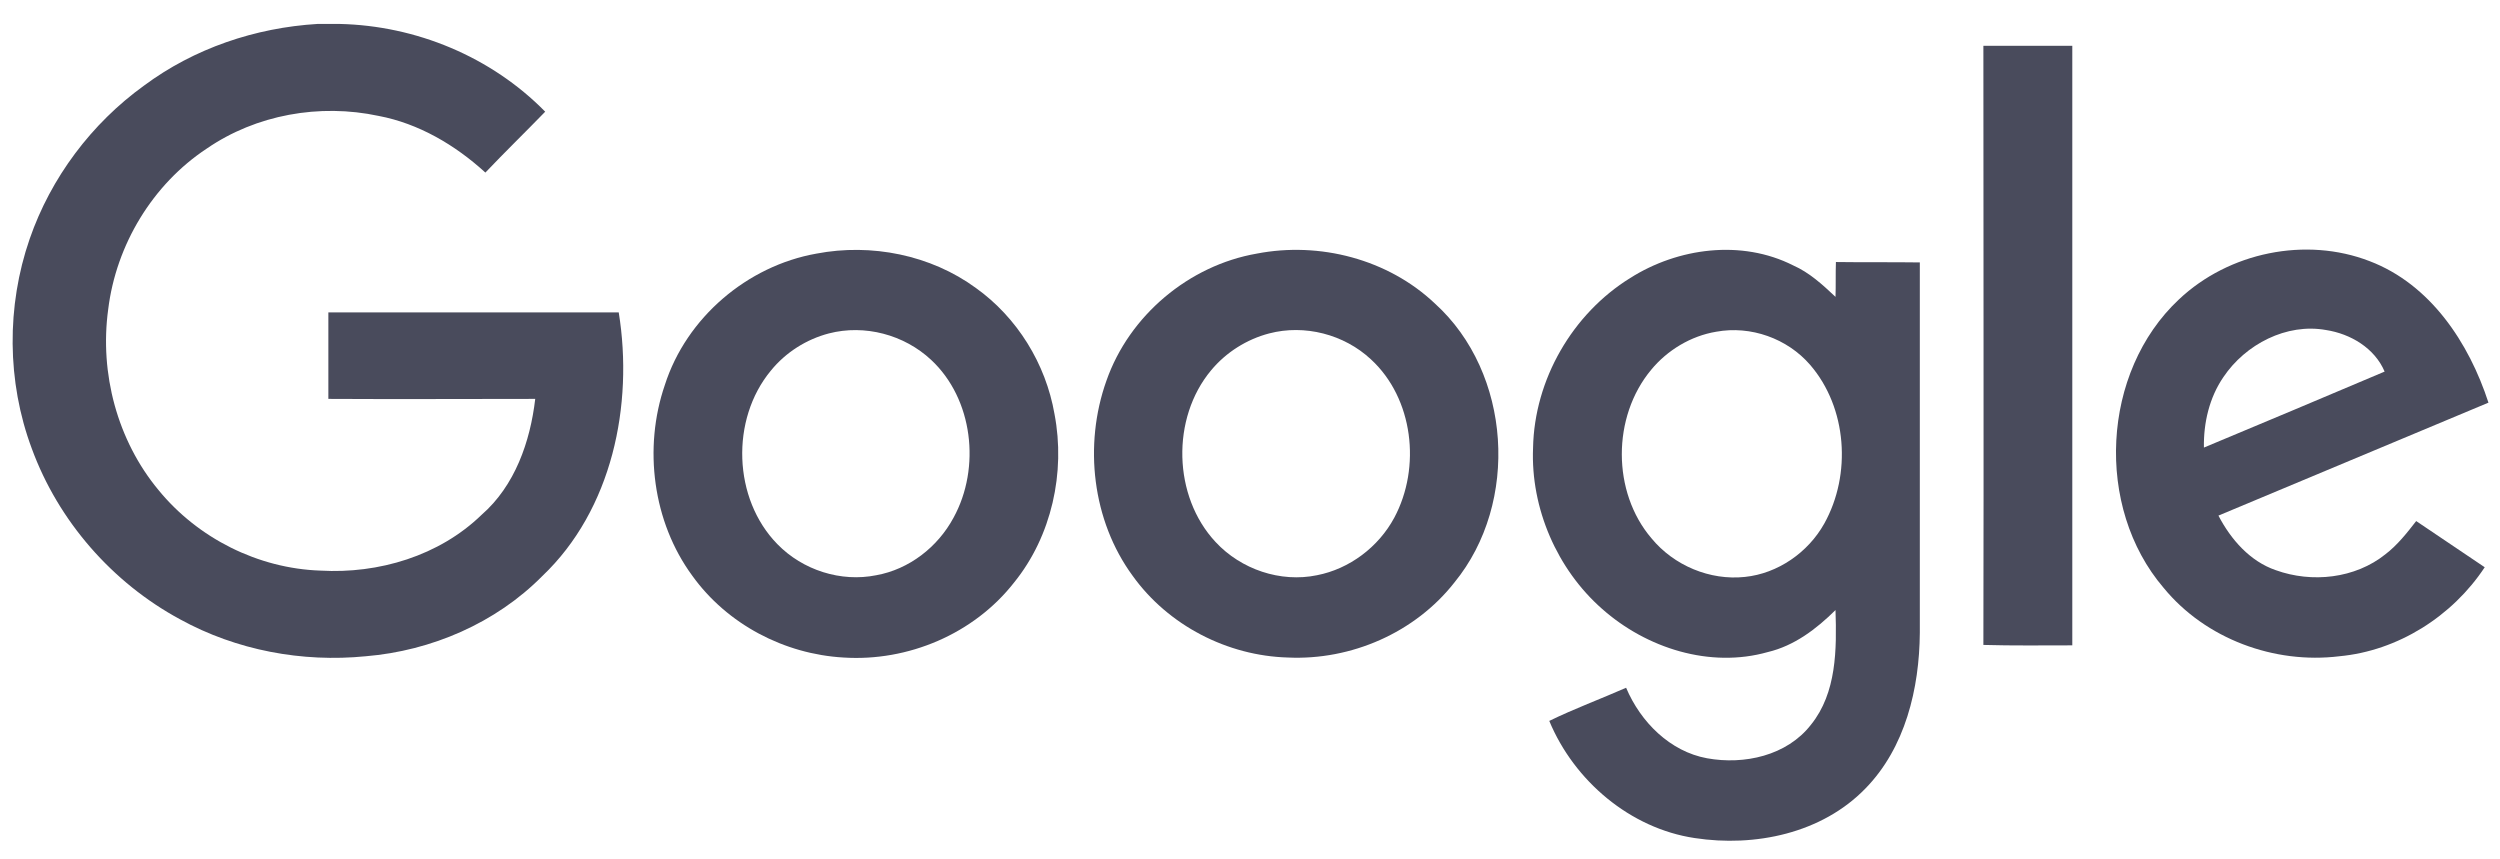 <svg width="99" height="34" viewBox="0 0 99 34" fill="none" xmlns="http://www.w3.org/2000/svg">
<path d="M12.575 0.948H13.447C16.474 1.015 19.451 2.245 21.59 4.423C20.8 5.238 19.994 6.02 19.221 6.834C18.02 5.737 16.573 4.889 14.993 4.59C12.657 4.091 10.14 4.54 8.183 5.887C6.044 7.3 4.597 9.694 4.284 12.254C3.939 14.782 4.646 17.442 6.275 19.404C7.837 21.316 10.223 22.513 12.69 22.596C14.993 22.729 17.395 22.014 19.073 20.385C20.389 19.238 20.998 17.492 21.195 15.796C18.465 15.796 15.734 15.812 13.003 15.796V12.371H24.502C25.094 16.045 24.239 20.185 21.475 22.812C19.633 24.674 17.083 25.772 14.483 25.988C11.966 26.237 9.367 25.755 7.13 24.525C4.449 23.078 2.31 20.634 1.257 17.758C0.27 15.114 0.254 12.121 1.175 9.461C2.014 7.034 3.626 4.889 5.699 3.393C7.689 1.913 10.108 1.098 12.575 0.948Z" fill="#494B5C"/>
<path d="M78.542 1.813H82.063V25.556C80.895 25.556 79.71 25.573 78.542 25.539C78.559 17.642 78.542 9.728 78.542 1.813V1.813Z" fill="#494B5C"/>
<path d="M32.332 10.043C34.503 9.628 36.856 10.093 38.649 11.407C40.277 12.571 41.412 14.4 41.758 16.395C42.202 18.706 41.643 21.233 40.162 23.062C38.566 25.107 35.951 26.204 33.401 26.038C31.065 25.905 28.795 24.724 27.413 22.796C25.85 20.668 25.472 17.741 26.327 15.248C27.183 12.571 29.601 10.526 32.332 10.043V10.043ZM32.825 13.203C31.937 13.435 31.114 13.951 30.522 14.682C28.927 16.611 29.025 19.753 30.785 21.549C31.789 22.58 33.302 23.062 34.701 22.779C36 22.546 37.135 21.665 37.76 20.501C38.846 18.523 38.534 15.796 36.872 14.25C35.803 13.252 34.24 12.837 32.825 13.203Z" fill="#494B5C"/>
<path d="M49.768 10.043C52.252 9.561 54.966 10.26 56.825 12.022C59.852 14.765 60.181 19.903 57.598 23.062C56.036 25.057 53.502 26.154 51.002 26.038C48.616 25.972 46.264 24.774 44.849 22.796C43.254 20.618 42.908 17.625 43.813 15.081C44.718 12.488 47.087 10.509 49.768 10.043V10.043ZM50.261 13.203C49.373 13.435 48.551 13.951 47.958 14.666C46.379 16.561 46.445 19.654 48.139 21.466C49.143 22.547 50.706 23.079 52.153 22.779C53.436 22.53 54.588 21.665 55.213 20.502C56.282 18.506 55.97 15.78 54.292 14.233C53.223 13.236 51.66 12.837 50.261 13.203Z" fill="#494B5C"/>
<path d="M64.559 11.008C66.451 9.81 68.968 9.478 71.008 10.509C71.649 10.791 72.175 11.274 72.686 11.756C72.702 11.307 72.686 10.841 72.702 10.376C73.804 10.392 74.906 10.376 76.025 10.392V25.057C76.008 27.268 75.449 29.612 73.87 31.225C72.143 33.004 69.494 33.553 67.109 33.187C64.559 32.805 62.338 30.926 61.351 28.548C62.338 28.066 63.374 27.684 64.394 27.235C64.97 28.598 66.138 29.762 67.602 30.028C69.066 30.294 70.761 29.928 71.715 28.698C72.735 27.434 72.735 25.705 72.686 24.159C71.929 24.907 71.057 25.572 70.004 25.822C67.717 26.47 65.201 25.672 63.44 24.109C61.664 22.546 60.611 20.135 60.709 17.741C60.759 15.031 62.272 12.421 64.559 11.008V11.008ZM67.964 13.136C66.961 13.302 66.023 13.867 65.382 14.649C63.835 16.511 63.835 19.487 65.398 21.316C66.286 22.397 67.717 22.995 69.099 22.846C70.399 22.712 71.6 21.881 72.241 20.734C73.327 18.789 73.146 16.145 71.682 14.449C70.777 13.402 69.33 12.886 67.964 13.136V13.136Z" fill="#494B5C"/>
<path d="M86.288 11.855C88.262 9.993 91.305 9.361 93.838 10.342C96.24 11.257 97.77 13.568 98.543 15.945C94.974 17.442 91.42 18.922 87.85 20.418C88.344 21.366 89.101 22.23 90.121 22.579C91.552 23.095 93.263 22.912 94.464 21.948C94.941 21.582 95.319 21.1 95.681 20.634C96.586 21.249 97.49 21.848 98.395 22.463C97.112 24.408 94.957 25.772 92.638 25.988C90.071 26.304 87.341 25.306 85.679 23.278C82.948 20.085 83.211 14.732 86.288 11.855V11.855ZM88.048 14.931C87.489 15.746 87.258 16.744 87.275 17.724C89.66 16.727 92.045 15.729 94.431 14.715C94.036 13.784 93.082 13.219 92.111 13.069C90.548 12.787 88.92 13.634 88.048 14.931V14.931Z" fill="#494B5C"/>
</svg>
